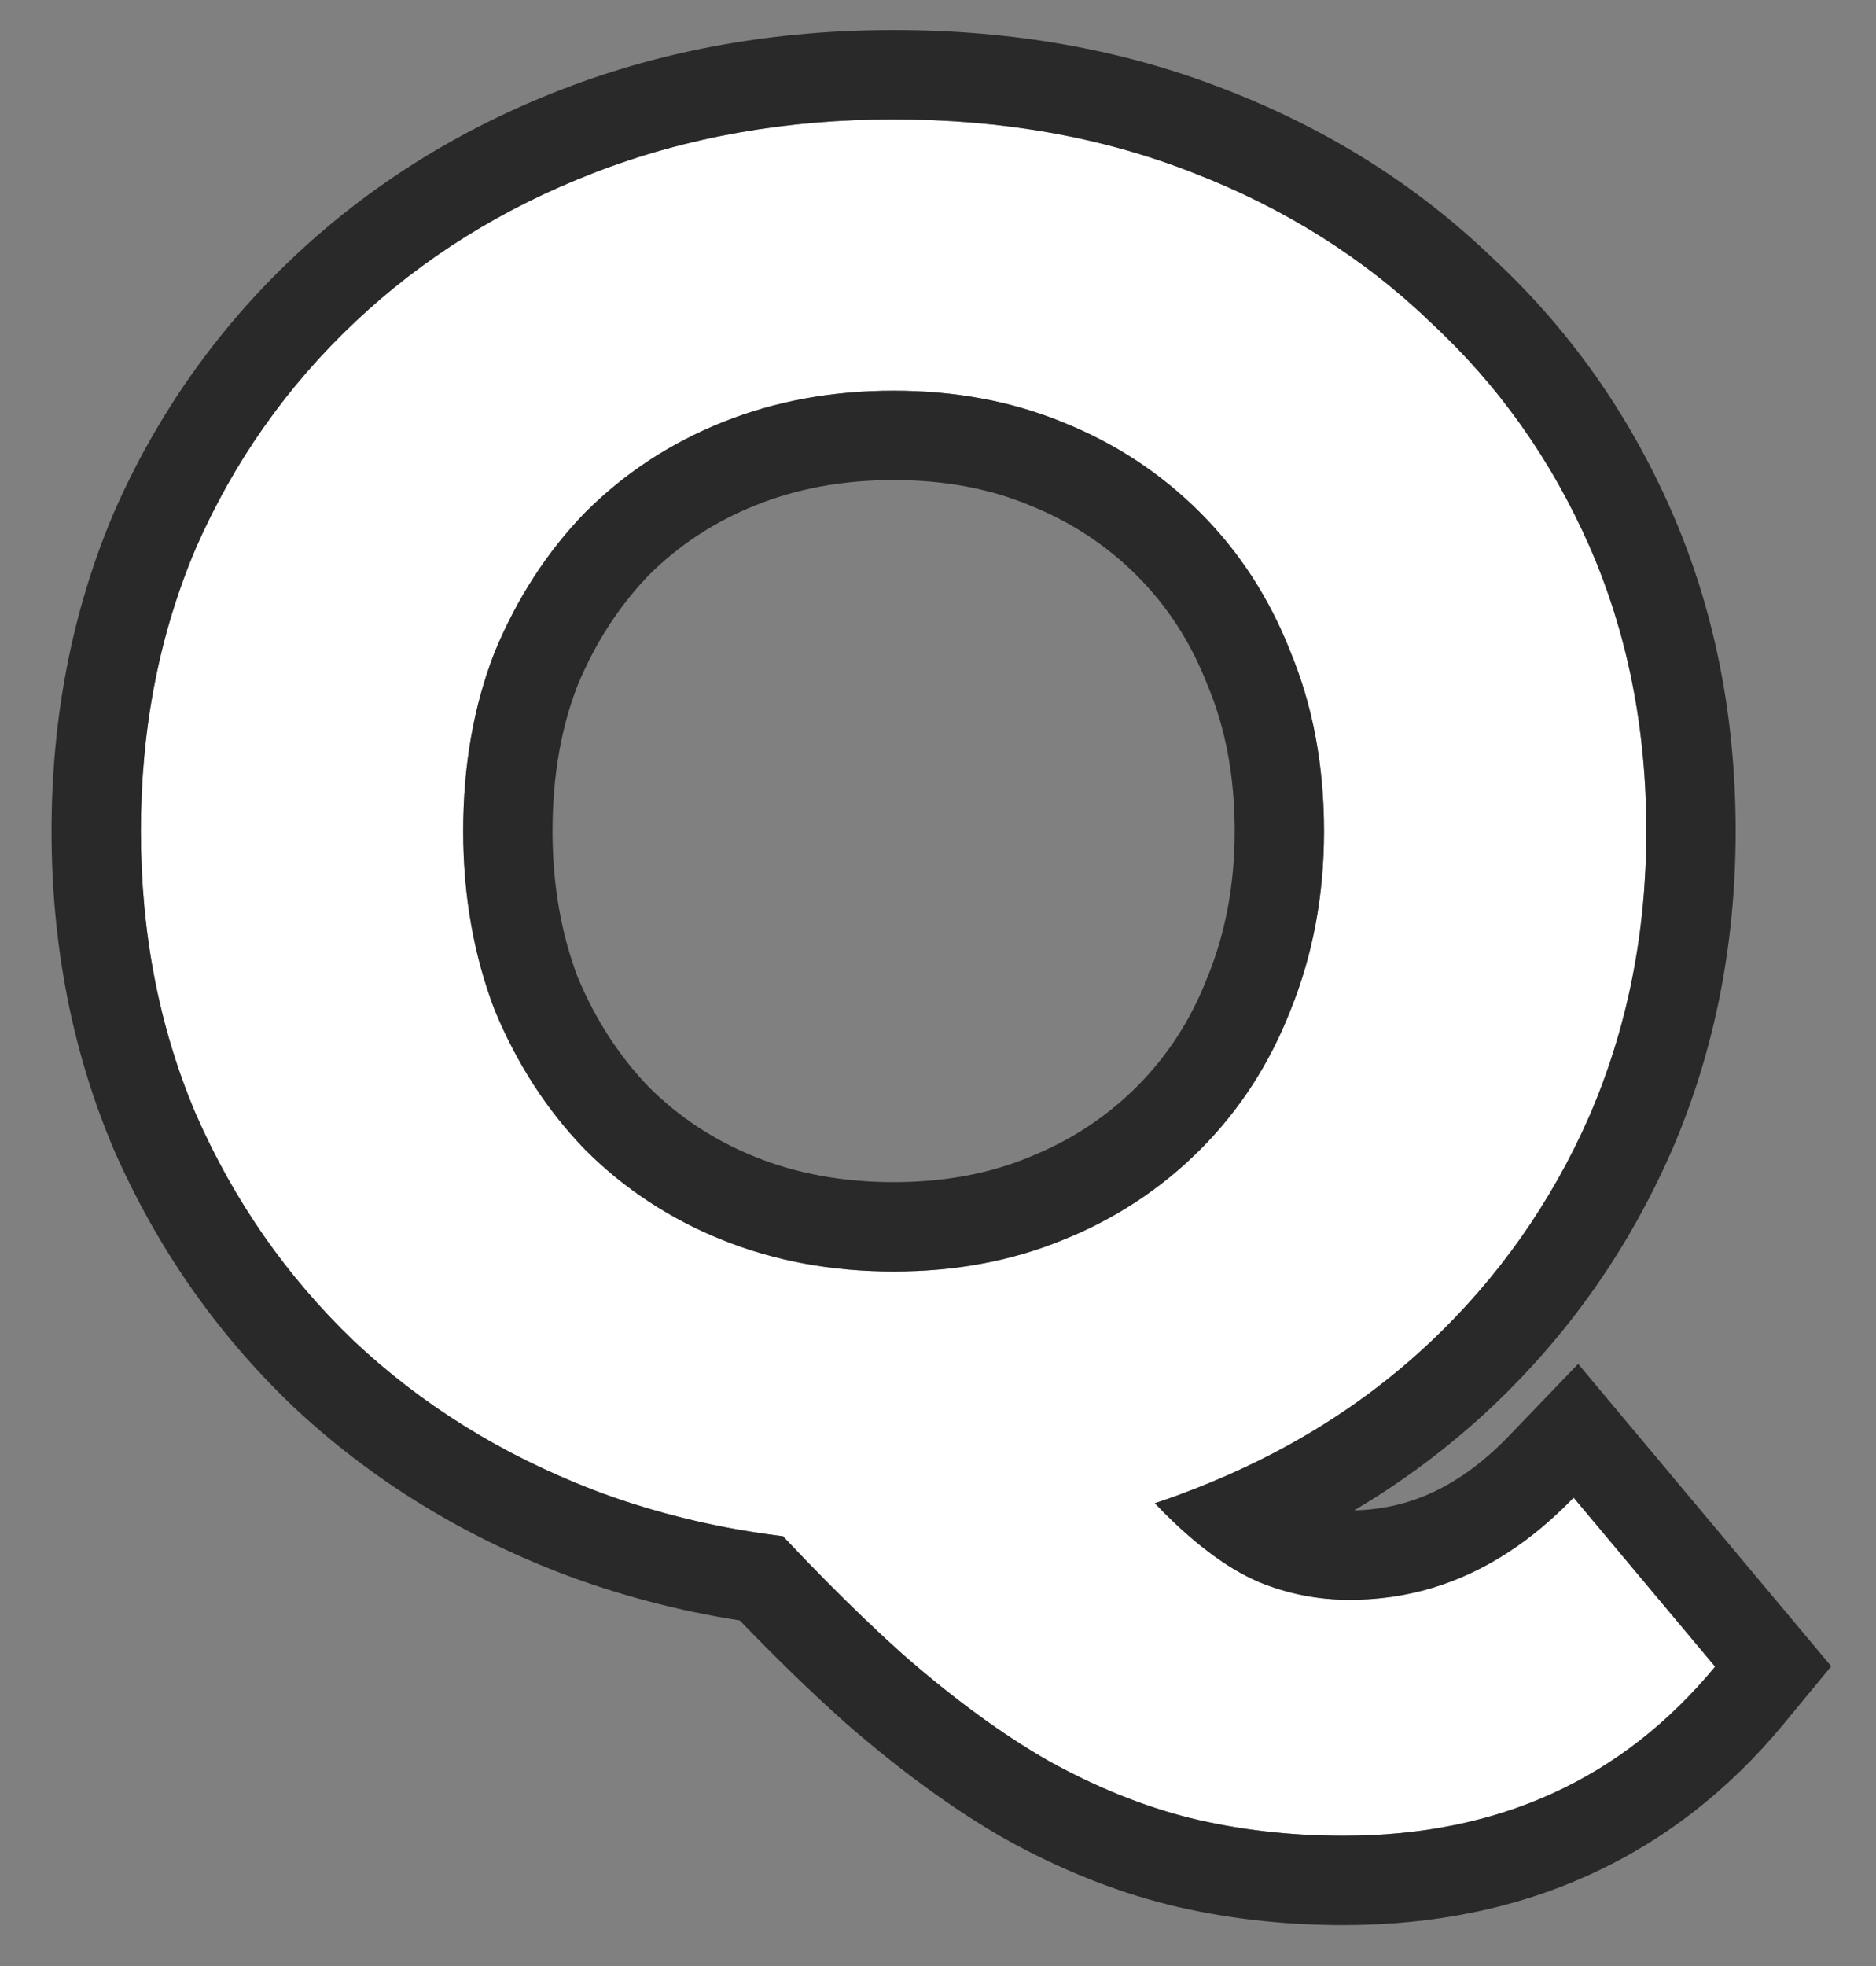 <svg width="21" height="22" viewBox="0 0 21 22" fill="none" xmlns="http://www.w3.org/2000/svg">
<rect x="0" y="0" width="21" height="22" fill="#808080" stroke="none"/>
<path d="M10.003 17.264C8.8 17.264 7.678 17.066 6.637 16.67C5.61 16.274 4.715 15.717 3.953 14.998C3.205 14.279 2.618 13.436 2.193 12.468C1.782 11.5 1.577 10.444 1.577 9.3C1.577 8.156 1.782 7.1 2.193 6.132C2.618 5.164 3.212 4.321 3.975 3.602C4.737 2.883 5.632 2.326 6.659 1.93C7.685 1.534 8.8 1.336 10.003 1.336C11.22 1.336 12.335 1.534 13.347 1.93C14.373 2.326 15.261 2.883 16.009 3.602C16.771 4.306 17.365 5.142 17.791 6.11C18.216 7.078 18.429 8.141 18.429 9.3C18.429 10.444 18.216 11.507 17.791 12.49C17.365 13.458 16.771 14.301 16.009 15.02C15.261 15.724 14.373 16.274 13.347 16.67C12.335 17.066 11.22 17.264 10.003 17.264ZM15.041 20.542C14.439 20.542 13.867 20.476 13.325 20.344C12.797 20.212 12.269 19.999 11.741 19.706C11.227 19.413 10.685 19.017 10.113 18.518C9.555 18.019 8.947 17.403 8.287 16.67L12.027 15.724C12.423 16.267 12.789 16.699 13.127 17.022C13.464 17.345 13.787 17.572 14.095 17.704C14.418 17.836 14.755 17.902 15.107 17.902C16.045 17.902 16.881 17.521 17.615 16.758L19.199 18.65C18.157 19.911 16.771 20.542 15.041 20.542ZM10.003 14.228C10.692 14.228 11.323 14.111 11.895 13.876C12.482 13.641 12.995 13.304 13.435 12.864C13.875 12.424 14.212 11.903 14.447 11.302C14.696 10.686 14.821 10.019 14.821 9.3C14.821 8.567 14.696 7.899 14.447 7.298C14.212 6.697 13.875 6.176 13.435 5.736C12.995 5.296 12.482 4.959 11.895 4.724C11.323 4.489 10.692 4.372 10.003 4.372C9.313 4.372 8.675 4.489 8.089 4.724C7.502 4.959 6.989 5.296 6.549 5.736C6.123 6.176 5.786 6.697 5.537 7.298C5.302 7.899 5.185 8.567 5.185 9.3C5.185 10.019 5.302 10.686 5.537 11.302C5.786 11.903 6.123 12.424 6.549 12.864C6.989 13.304 7.502 13.641 8.089 13.876C8.675 14.111 9.313 14.228 10.003 14.228Z" fill="white"/>
<path fill-rule="evenodd" clip-rule="evenodd" d="M6.281 17.605L6.277 17.603C5.135 17.163 4.129 16.538 3.267 15.726L3.26 15.719C2.416 14.908 1.754 13.956 1.277 12.87L1.272 12.859C0.805 11.757 0.577 10.566 0.577 9.3C0.577 8.034 0.805 6.844 1.272 5.742L1.277 5.73C1.756 4.64 2.428 3.686 3.289 2.874C4.151 2.062 5.157 1.437 6.299 0.997C7.451 0.553 8.689 0.336 10.003 0.336C11.329 0.336 12.568 0.552 13.709 0.998C14.848 1.438 15.847 2.062 16.694 2.874C17.557 3.672 18.228 4.619 18.706 5.708C19.192 6.814 19.429 8.016 19.429 9.3C19.429 10.571 19.192 11.771 18.709 12.887L18.706 12.892C18.227 13.982 17.556 14.936 16.695 15.748C16.228 16.187 15.715 16.572 15.159 16.901C15.77 16.888 16.339 16.642 16.894 16.065L17.666 15.262L20.499 18.646L19.97 19.287C18.726 20.793 17.05 21.542 15.041 21.542C14.366 21.542 13.714 21.468 13.088 21.316L13.082 21.314C12.461 21.159 11.851 20.911 11.255 20.58L11.245 20.574C10.661 20.241 10.064 19.802 9.456 19.272L9.446 19.263C9.075 18.931 8.687 18.554 8.281 18.133C7.591 18.025 6.924 17.849 6.281 17.605ZM7.081 16.826C7.341 16.909 7.606 16.98 7.876 17.04C8.051 17.078 8.227 17.112 8.406 17.14C8.525 17.159 8.645 17.176 8.765 17.191C8.866 17.298 8.966 17.403 9.065 17.505C9.331 17.779 9.587 18.032 9.834 18.263C9.928 18.351 10.021 18.436 10.113 18.518C10.685 19.017 11.227 19.413 11.741 19.706C12.269 19.999 12.797 20.212 13.325 20.344C13.867 20.476 14.439 20.542 15.041 20.542C16.771 20.542 18.157 19.911 19.199 18.65L17.615 16.758C17.381 17.001 17.138 17.205 16.883 17.37C16.339 17.725 15.747 17.902 15.107 17.902C14.755 17.902 14.417 17.836 14.095 17.704C14.003 17.665 13.91 17.617 13.815 17.561C13.762 17.529 13.709 17.495 13.655 17.458C13.653 17.456 13.651 17.455 13.649 17.453C13.479 17.336 13.305 17.192 13.127 17.022C13.061 16.959 12.994 16.892 12.927 16.821C13.069 16.774 13.209 16.724 13.347 16.67C13.41 16.646 13.473 16.621 13.535 16.595C13.674 16.538 13.81 16.478 13.944 16.415C14.722 16.049 15.41 15.584 16.009 15.02C16.771 14.301 17.365 13.458 17.791 12.49C18.216 11.507 18.429 10.444 18.429 9.3C18.429 8.141 18.216 7.078 17.791 6.11C17.365 5.142 16.771 4.306 16.009 3.602C15.261 2.883 14.373 2.326 13.347 1.93C12.335 1.534 11.22 1.336 10.003 1.336C8.8 1.336 7.685 1.534 6.659 1.93C5.632 2.326 4.737 2.883 3.975 3.602C3.212 4.321 2.618 5.164 2.193 6.132C1.782 7.1 1.577 8.156 1.577 9.3C1.577 10.444 1.782 11.5 2.193 12.468C2.618 13.436 3.205 14.279 3.953 14.998C4.715 15.717 5.61 16.274 6.637 16.67C6.783 16.726 6.932 16.778 7.081 16.826ZM14.447 11.302C14.212 11.903 13.875 12.424 13.435 12.864C12.995 13.304 12.482 13.641 11.895 13.876C11.323 14.111 10.692 14.228 10.003 14.228C9.313 14.228 8.675 14.111 8.089 13.876C7.502 13.641 6.989 13.304 6.549 12.864C6.123 12.424 5.786 11.903 5.537 11.302C5.302 10.686 5.185 10.019 5.185 9.3C5.185 8.567 5.302 7.899 5.537 7.298C5.786 6.697 6.123 6.176 6.549 5.736C6.989 5.296 7.502 4.959 8.089 4.724C8.675 4.489 9.313 4.372 10.003 4.372C10.692 4.372 11.323 4.489 11.895 4.724C12.482 4.959 12.995 5.296 13.435 5.736C13.875 6.176 14.212 6.697 14.447 7.298C14.696 7.899 14.821 8.567 14.821 9.3C14.821 10.019 14.696 10.686 14.447 11.302ZM7.262 6.437C6.934 6.778 6.667 7.186 6.465 7.671C6.283 8.14 6.185 8.679 6.185 9.3C6.185 9.903 6.282 10.444 6.466 10.933C6.669 11.417 6.935 11.823 7.262 12.163C7.603 12.503 8 12.764 8.46 12.948C8.918 13.131 9.429 13.228 10.003 13.228C10.577 13.228 11.077 13.131 11.515 12.951L11.523 12.947C11.986 12.762 12.385 12.5 12.728 12.157C13.066 11.818 13.329 11.416 13.515 10.938L13.52 10.927C13.717 10.439 13.821 9.901 13.821 9.3C13.821 8.682 13.716 8.147 13.523 7.681L13.519 7.671L13.515 7.662C13.329 7.184 13.066 6.782 12.728 6.443C12.385 6.1 11.986 5.838 11.523 5.653L11.515 5.649C11.077 5.469 10.577 5.372 10.003 5.372C9.429 5.372 8.918 5.469 8.46 5.653C8 5.837 7.603 6.097 7.262 6.437Z" fill="#292929"/>
</svg>
